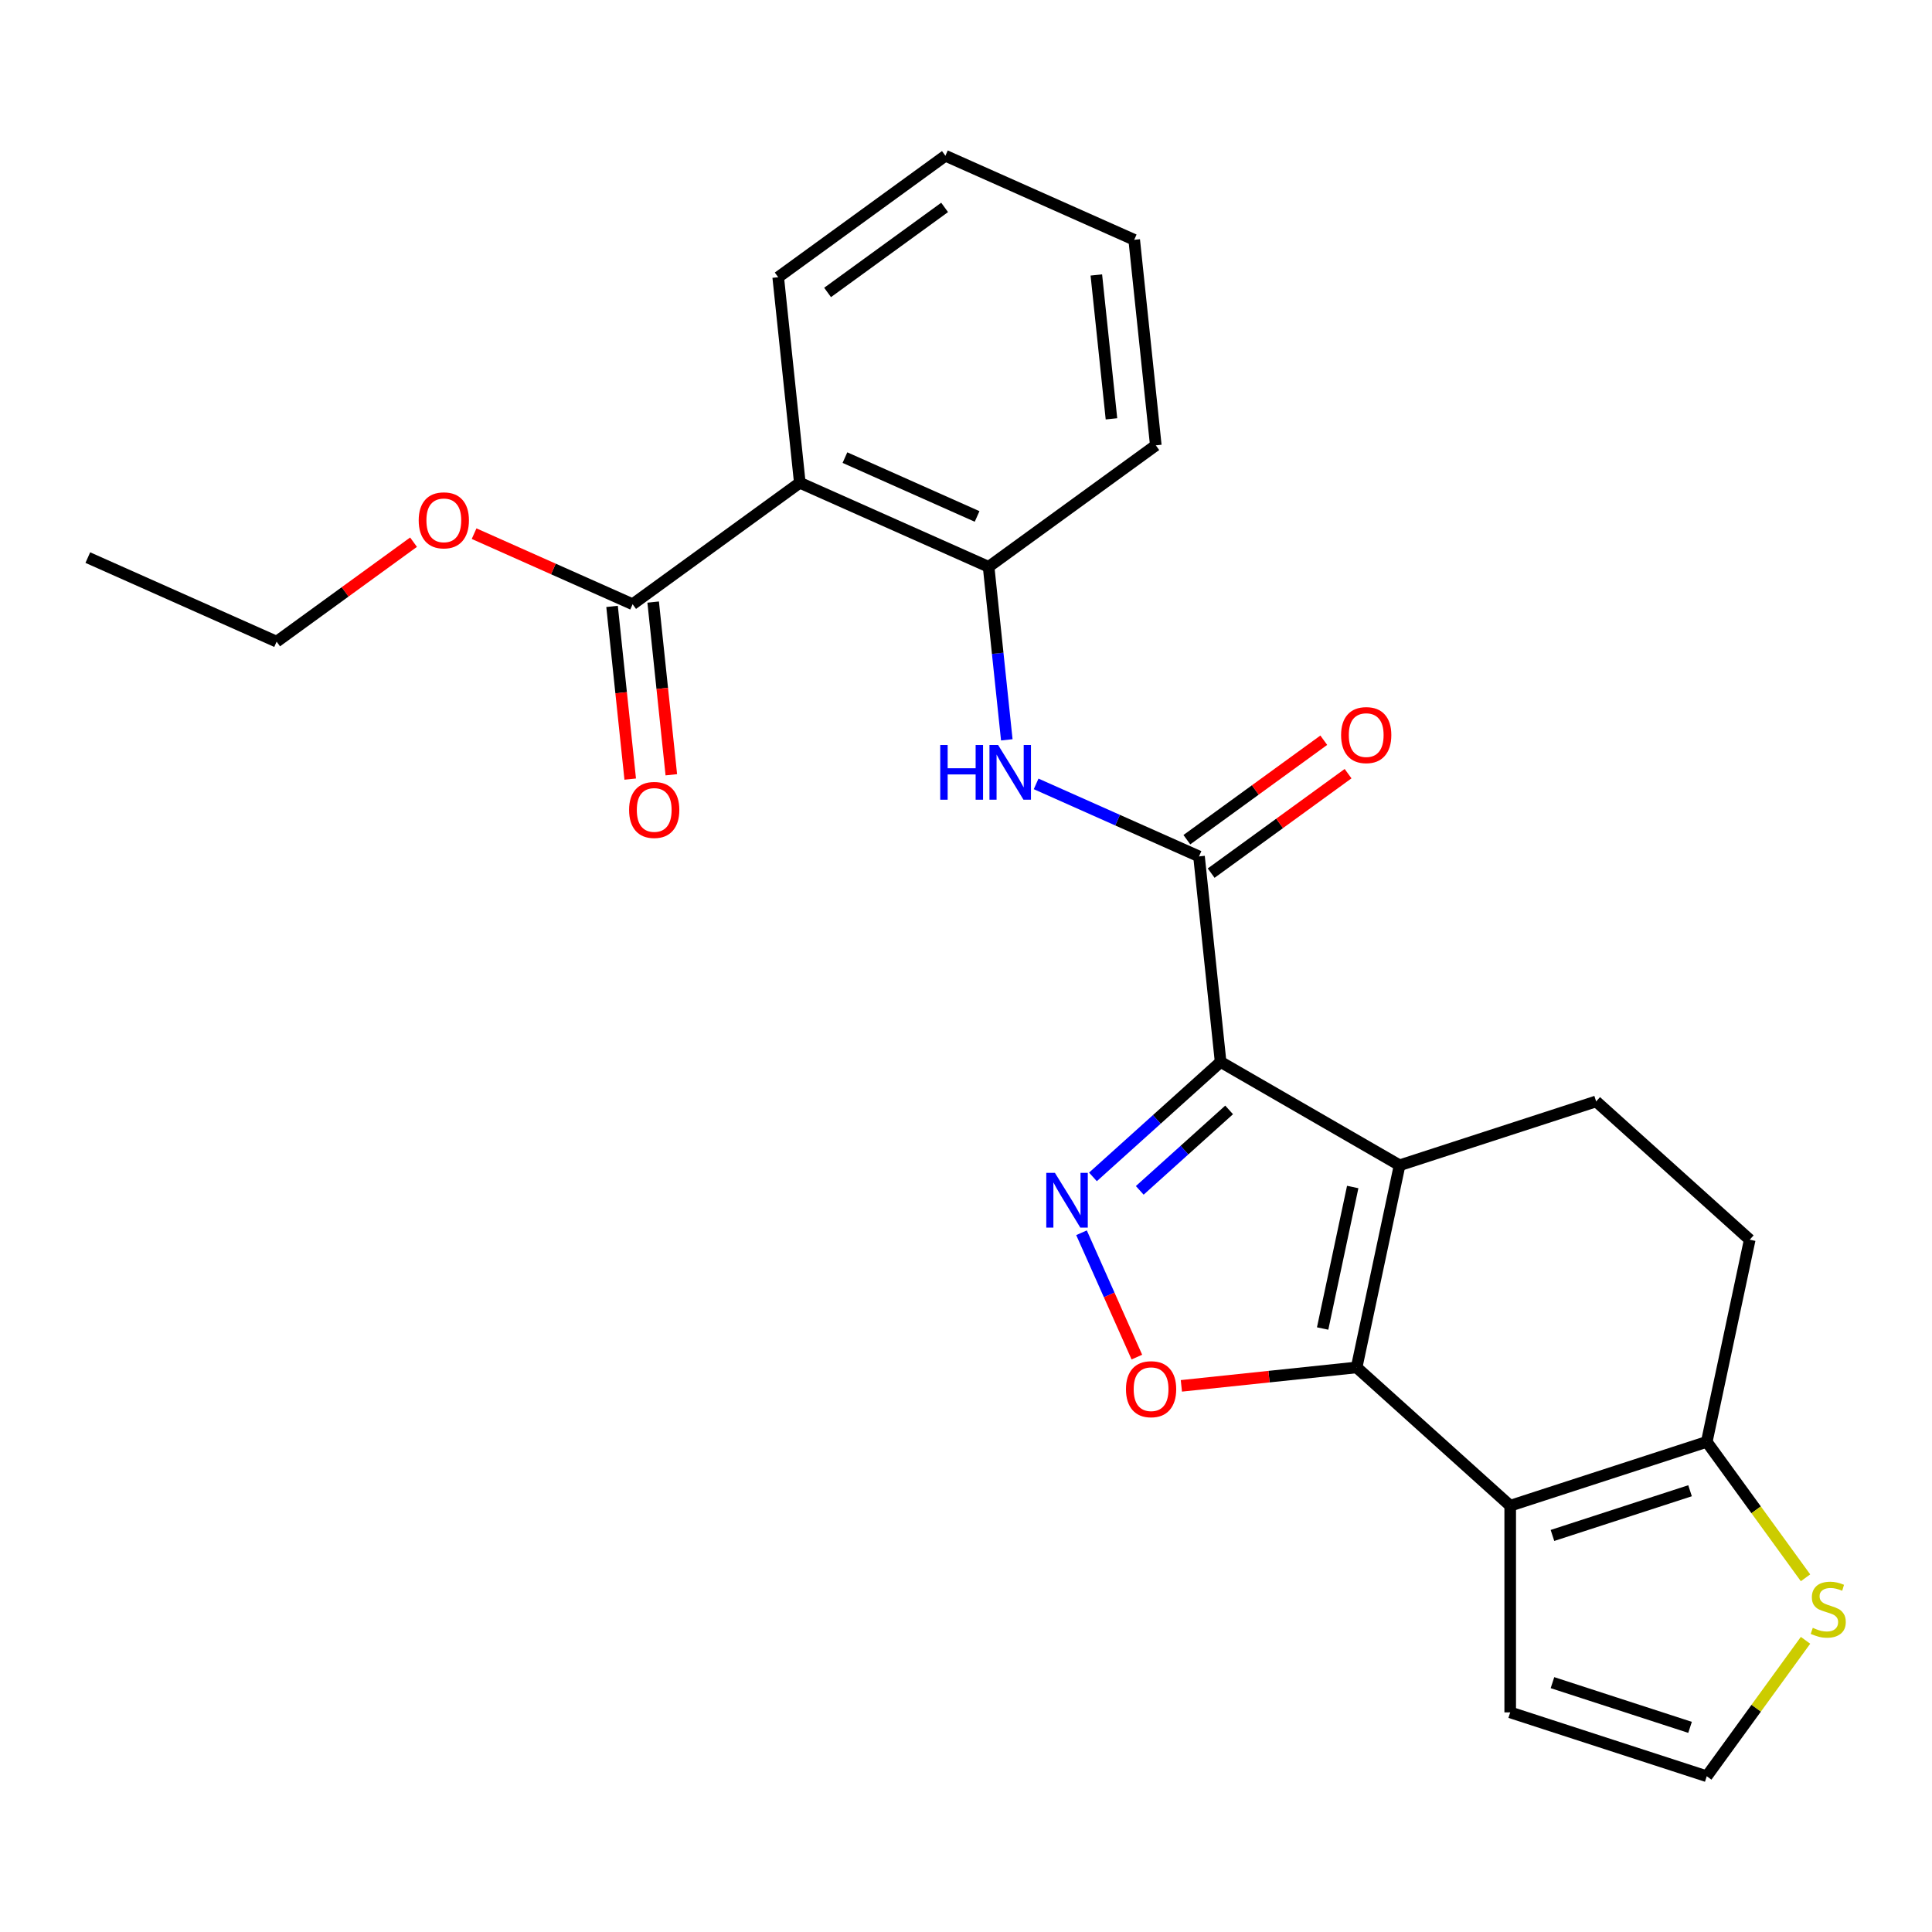 <?xml version='1.0' encoding='iso-8859-1'?>
<svg version='1.1' baseProfile='full'
              xmlns='http://www.w3.org/2000/svg'
                      xmlns:rdkit='http://www.rdkit.org/xml'
                      xmlns:xlink='http://www.w3.org/1999/xlink'
                  xml:space='preserve'
width='1000px' height='1000px' viewBox='0 0 1000 1000'>
<!-- END OF HEADER -->
<rect style='opacity:1.0;fill:#FFFFFF;stroke:none' width='1000' height='1000' x='0' y='0'> </rect>
<path class='bond-0' d='M 631.788,549.663 L 724.427,603.148' style='fill:none;fill-rule:evenodd;stroke:#000000;stroke-width:6px;stroke-linecap:butt;stroke-linejoin:miter;stroke-opacity:1' />
<path class='bond-2' d='M 631.788,549.663 L 598.748,579.412' style='fill:none;fill-rule:evenodd;stroke:#000000;stroke-width:6px;stroke-linecap:butt;stroke-linejoin:miter;stroke-opacity:1' />
<path class='bond-2' d='M 598.748,579.412 L 565.708,609.161' style='fill:none;fill-rule:evenodd;stroke:#0000FF;stroke-width:6px;stroke-linecap:butt;stroke-linejoin:miter;stroke-opacity:1' />
<path class='bond-2' d='M 636.191,574.486 L 613.063,595.311' style='fill:none;fill-rule:evenodd;stroke:#000000;stroke-width:6px;stroke-linecap:butt;stroke-linejoin:miter;stroke-opacity:1' />
<path class='bond-2' d='M 613.063,595.311 L 589.935,616.135' style='fill:none;fill-rule:evenodd;stroke:#0000FF;stroke-width:6px;stroke-linecap:butt;stroke-linejoin:miter;stroke-opacity:1' />
<path class='bond-5' d='M 631.788,549.663 L 620.607,443.278' style='fill:none;fill-rule:evenodd;stroke:#000000;stroke-width:6px;stroke-linecap:butt;stroke-linejoin:miter;stroke-opacity:1' />
<path class='bond-1' d='M 724.427,603.148 L 702.187,707.78' style='fill:none;fill-rule:evenodd;stroke:#000000;stroke-width:6px;stroke-linecap:butt;stroke-linejoin:miter;stroke-opacity:1' />
<path class='bond-1' d='M 700.164,614.395 L 684.596,687.637' style='fill:none;fill-rule:evenodd;stroke:#000000;stroke-width:6px;stroke-linecap:butt;stroke-linejoin:miter;stroke-opacity:1' />
<path class='bond-11' d='M 724.427,603.148 L 826.162,570.092' style='fill:none;fill-rule:evenodd;stroke:#000000;stroke-width:6px;stroke-linecap:butt;stroke-linejoin:miter;stroke-opacity:1' />
<path class='bond-3' d='M 702.187,707.78 L 781.681,779.358' style='fill:none;fill-rule:evenodd;stroke:#000000;stroke-width:6px;stroke-linecap:butt;stroke-linejoin:miter;stroke-opacity:1' />
<path class='bond-25' d='M 702.187,707.78 L 656.832,712.547' style='fill:none;fill-rule:evenodd;stroke:#000000;stroke-width:6px;stroke-linecap:butt;stroke-linejoin:miter;stroke-opacity:1' />
<path class='bond-25' d='M 656.832,712.547 L 611.477,717.314' style='fill:none;fill-rule:evenodd;stroke:#FF0000;stroke-width:6px;stroke-linecap:butt;stroke-linejoin:miter;stroke-opacity:1' />
<path class='bond-4' d='M 559.789,638.074 L 574.115,670.251' style='fill:none;fill-rule:evenodd;stroke:#0000FF;stroke-width:6px;stroke-linecap:butt;stroke-linejoin:miter;stroke-opacity:1' />
<path class='bond-4' d='M 574.115,670.251 L 588.441,702.428' style='fill:none;fill-rule:evenodd;stroke:#FF0000;stroke-width:6px;stroke-linecap:butt;stroke-linejoin:miter;stroke-opacity:1' />
<path class='bond-13' d='M 781.681,779.358 L 781.681,886.328' style='fill:none;fill-rule:evenodd;stroke:#000000;stroke-width:6px;stroke-linecap:butt;stroke-linejoin:miter;stroke-opacity:1' />
<path class='bond-26' d='M 781.681,779.358 L 883.416,746.302' style='fill:none;fill-rule:evenodd;stroke:#000000;stroke-width:6px;stroke-linecap:butt;stroke-linejoin:miter;stroke-opacity:1' />
<path class='bond-26' d='M 803.553,794.746 L 874.767,771.607' style='fill:none;fill-rule:evenodd;stroke:#000000;stroke-width:6px;stroke-linecap:butt;stroke-linejoin:miter;stroke-opacity:1' />
<path class='bond-7' d='M 620.607,443.278 L 578.453,424.51' style='fill:none;fill-rule:evenodd;stroke:#000000;stroke-width:6px;stroke-linecap:butt;stroke-linejoin:miter;stroke-opacity:1' />
<path class='bond-7' d='M 578.453,424.51 L 536.299,405.742' style='fill:none;fill-rule:evenodd;stroke:#0000FF;stroke-width:6px;stroke-linecap:butt;stroke-linejoin:miter;stroke-opacity:1' />
<path class='bond-15' d='M 626.894,451.932 L 662.327,426.188' style='fill:none;fill-rule:evenodd;stroke:#000000;stroke-width:6px;stroke-linecap:butt;stroke-linejoin:miter;stroke-opacity:1' />
<path class='bond-15' d='M 662.327,426.188 L 697.761,400.445' style='fill:none;fill-rule:evenodd;stroke:#FF0000;stroke-width:6px;stroke-linecap:butt;stroke-linejoin:miter;stroke-opacity:1' />
<path class='bond-15' d='M 614.319,434.624 L 649.752,408.88' style='fill:none;fill-rule:evenodd;stroke:#000000;stroke-width:6px;stroke-linecap:butt;stroke-linejoin:miter;stroke-opacity:1' />
<path class='bond-15' d='M 649.752,408.88 L 685.186,383.137' style='fill:none;fill-rule:evenodd;stroke:#FF0000;stroke-width:6px;stroke-linecap:butt;stroke-linejoin:miter;stroke-opacity:1' />
<path class='bond-6' d='M 413.981,249.876 L 511.703,293.385' style='fill:none;fill-rule:evenodd;stroke:#000000;stroke-width:6px;stroke-linecap:butt;stroke-linejoin:miter;stroke-opacity:1' />
<path class='bond-6' d='M 437.341,236.858 L 505.746,267.314' style='fill:none;fill-rule:evenodd;stroke:#000000;stroke-width:6px;stroke-linecap:butt;stroke-linejoin:miter;stroke-opacity:1' />
<path class='bond-10' d='M 413.981,249.876 L 327.44,312.752' style='fill:none;fill-rule:evenodd;stroke:#000000;stroke-width:6px;stroke-linecap:butt;stroke-linejoin:miter;stroke-opacity:1' />
<path class='bond-19' d='M 413.981,249.876 L 402.799,143.492' style='fill:none;fill-rule:evenodd;stroke:#000000;stroke-width:6px;stroke-linecap:butt;stroke-linejoin:miter;stroke-opacity:1' />
<path class='bond-9' d='M 521.115,382.935 L 516.409,338.16' style='fill:none;fill-rule:evenodd;stroke:#0000FF;stroke-width:6px;stroke-linecap:butt;stroke-linejoin:miter;stroke-opacity:1' />
<path class='bond-9' d='M 516.409,338.16 L 511.703,293.385' style='fill:none;fill-rule:evenodd;stroke:#000000;stroke-width:6px;stroke-linecap:butt;stroke-linejoin:miter;stroke-opacity:1' />
<path class='bond-8' d='M 883.416,746.302 L 905.656,641.669' style='fill:none;fill-rule:evenodd;stroke:#000000;stroke-width:6px;stroke-linecap:butt;stroke-linejoin:miter;stroke-opacity:1' />
<path class='bond-12' d='M 883.416,746.302 L 908.977,781.483' style='fill:none;fill-rule:evenodd;stroke:#000000;stroke-width:6px;stroke-linecap:butt;stroke-linejoin:miter;stroke-opacity:1' />
<path class='bond-12' d='M 908.977,781.483 L 934.537,816.664' style='fill:none;fill-rule:evenodd;stroke:#CCCC00;stroke-width:6px;stroke-linecap:butt;stroke-linejoin:miter;stroke-opacity:1' />
<path class='bond-20' d='M 511.703,293.385 L 598.244,230.51' style='fill:none;fill-rule:evenodd;stroke:#000000;stroke-width:6px;stroke-linecap:butt;stroke-linejoin:miter;stroke-opacity:1' />
<path class='bond-17' d='M 316.801,313.87 L 321.499,358.565' style='fill:none;fill-rule:evenodd;stroke:#000000;stroke-width:6px;stroke-linecap:butt;stroke-linejoin:miter;stroke-opacity:1' />
<path class='bond-17' d='M 321.499,358.565 L 326.197,403.26' style='fill:none;fill-rule:evenodd;stroke:#FF0000;stroke-width:6px;stroke-linecap:butt;stroke-linejoin:miter;stroke-opacity:1' />
<path class='bond-17' d='M 338.078,311.634 L 342.776,356.329' style='fill:none;fill-rule:evenodd;stroke:#000000;stroke-width:6px;stroke-linecap:butt;stroke-linejoin:miter;stroke-opacity:1' />
<path class='bond-17' d='M 342.776,356.329 L 347.474,401.024' style='fill:none;fill-rule:evenodd;stroke:#FF0000;stroke-width:6px;stroke-linecap:butt;stroke-linejoin:miter;stroke-opacity:1' />
<path class='bond-18' d='M 327.44,312.752 L 286.416,294.487' style='fill:none;fill-rule:evenodd;stroke:#000000;stroke-width:6px;stroke-linecap:butt;stroke-linejoin:miter;stroke-opacity:1' />
<path class='bond-18' d='M 286.416,294.487 L 245.392,276.222' style='fill:none;fill-rule:evenodd;stroke:#FF0000;stroke-width:6px;stroke-linecap:butt;stroke-linejoin:miter;stroke-opacity:1' />
<path class='bond-16' d='M 826.162,570.092 L 905.656,641.669' style='fill:none;fill-rule:evenodd;stroke:#000000;stroke-width:6px;stroke-linecap:butt;stroke-linejoin:miter;stroke-opacity:1' />
<path class='bond-27' d='M 934.537,849.021 L 908.977,884.202' style='fill:none;fill-rule:evenodd;stroke:#CCCC00;stroke-width:6px;stroke-linecap:butt;stroke-linejoin:miter;stroke-opacity:1' />
<path class='bond-27' d='M 908.977,884.202 L 883.416,919.384' style='fill:none;fill-rule:evenodd;stroke:#000000;stroke-width:6px;stroke-linecap:butt;stroke-linejoin:miter;stroke-opacity:1' />
<path class='bond-14' d='M 781.681,886.328 L 883.416,919.384' style='fill:none;fill-rule:evenodd;stroke:#000000;stroke-width:6px;stroke-linecap:butt;stroke-linejoin:miter;stroke-opacity:1' />
<path class='bond-14' d='M 803.553,870.939 L 874.767,894.078' style='fill:none;fill-rule:evenodd;stroke:#000000;stroke-width:6px;stroke-linecap:butt;stroke-linejoin:miter;stroke-opacity:1' />
<path class='bond-21' d='M 214.043,280.631 L 178.61,306.375' style='fill:none;fill-rule:evenodd;stroke:#FF0000;stroke-width:6px;stroke-linecap:butt;stroke-linejoin:miter;stroke-opacity:1' />
<path class='bond-21' d='M 178.61,306.375 L 143.177,332.119' style='fill:none;fill-rule:evenodd;stroke:#000000;stroke-width:6px;stroke-linecap:butt;stroke-linejoin:miter;stroke-opacity:1' />
<path class='bond-28' d='M 402.799,143.492 L 489.34,80.616' style='fill:none;fill-rule:evenodd;stroke:#000000;stroke-width:6px;stroke-linecap:butt;stroke-linejoin:miter;stroke-opacity:1' />
<path class='bond-28' d='M 428.355,151.369 L 488.934,107.356' style='fill:none;fill-rule:evenodd;stroke:#000000;stroke-width:6px;stroke-linecap:butt;stroke-linejoin:miter;stroke-opacity:1' />
<path class='bond-23' d='M 598.244,230.51 L 587.062,124.125' style='fill:none;fill-rule:evenodd;stroke:#000000;stroke-width:6px;stroke-linecap:butt;stroke-linejoin:miter;stroke-opacity:1' />
<path class='bond-23' d='M 575.29,216.788 L 567.463,142.319' style='fill:none;fill-rule:evenodd;stroke:#000000;stroke-width:6px;stroke-linecap:butt;stroke-linejoin:miter;stroke-opacity:1' />
<path class='bond-24' d='M 143.177,332.119 L 45.455,288.61' style='fill:none;fill-rule:evenodd;stroke:#000000;stroke-width:6px;stroke-linecap:butt;stroke-linejoin:miter;stroke-opacity:1' />
<path class='bond-22' d='M 489.34,80.616 L 587.062,124.125' style='fill:none;fill-rule:evenodd;stroke:#000000;stroke-width:6px;stroke-linecap:butt;stroke-linejoin:miter;stroke-opacity:1' />
<path  class='atom-3' d='M 546.034 607.08
L 555.314 622.08
Q 556.234 623.56, 557.714 626.24
Q 559.194 628.92, 559.274 629.08
L 559.274 607.08
L 563.034 607.08
L 563.034 635.4
L 559.154 635.4
L 549.194 619
Q 548.034 617.08, 546.794 614.88
Q 545.594 612.68, 545.234 612
L 545.234 635.4
L 541.554 635.4
L 541.554 607.08
L 546.034 607.08
' fill='#0000FF'/>
<path  class='atom-5' d='M 582.802 719.042
Q 582.802 712.242, 586.162 708.442
Q 589.522 704.642, 595.802 704.642
Q 602.082 704.642, 605.442 708.442
Q 608.802 712.242, 608.802 719.042
Q 608.802 725.922, 605.402 729.842
Q 602.002 733.722, 595.802 733.722
Q 589.562 733.722, 586.162 729.842
Q 582.802 725.962, 582.802 719.042
M 595.802 730.522
Q 600.122 730.522, 602.442 727.642
Q 604.802 724.722, 604.802 719.042
Q 604.802 713.482, 602.442 710.682
Q 600.122 707.842, 595.802 707.842
Q 591.482 707.842, 589.122 710.642
Q 586.802 713.442, 586.802 719.042
Q 586.802 724.762, 589.122 727.642
Q 591.482 730.522, 595.802 730.522
' fill='#FF0000'/>
<path  class='atom-8' d='M 486.664 385.609
L 490.504 385.609
L 490.504 397.649
L 504.984 397.649
L 504.984 385.609
L 508.824 385.609
L 508.824 413.929
L 504.984 413.929
L 504.984 400.849
L 490.504 400.849
L 490.504 413.929
L 486.664 413.929
L 486.664 385.609
' fill='#0000FF'/>
<path  class='atom-8' d='M 516.624 385.609
L 525.904 400.609
Q 526.824 402.089, 528.304 404.769
Q 529.784 407.449, 529.864 407.609
L 529.864 385.609
L 533.624 385.609
L 533.624 413.929
L 529.744 413.929
L 519.784 397.529
Q 518.624 395.609, 517.384 393.409
Q 516.184 391.209, 515.824 390.529
L 515.824 413.929
L 512.144 413.929
L 512.144 385.609
L 516.624 385.609
' fill='#0000FF'/>
<path  class='atom-13' d='M 938.292 842.563
Q 938.612 842.683, 939.932 843.243
Q 941.252 843.803, 942.692 844.163
Q 944.172 844.483, 945.612 844.483
Q 948.292 844.483, 949.852 843.203
Q 951.412 841.883, 951.412 839.603
Q 951.412 838.043, 950.612 837.083
Q 949.852 836.123, 948.652 835.603
Q 947.452 835.083, 945.452 834.483
Q 942.932 833.723, 941.412 833.003
Q 939.932 832.283, 938.852 830.763
Q 937.812 829.243, 937.812 826.683
Q 937.812 823.123, 940.212 820.923
Q 942.652 818.723, 947.452 818.723
Q 950.732 818.723, 954.452 820.283
L 953.532 823.363
Q 950.132 821.963, 947.572 821.963
Q 944.812 821.963, 943.292 823.123
Q 941.772 824.243, 941.812 826.203
Q 941.812 827.723, 942.572 828.643
Q 943.372 829.563, 944.492 830.083
Q 945.652 830.603, 947.572 831.203
Q 950.132 832.003, 951.652 832.803
Q 953.172 833.603, 954.252 835.243
Q 955.372 836.843, 955.372 839.603
Q 955.372 843.523, 952.732 845.643
Q 950.132 847.723, 945.772 847.723
Q 943.252 847.723, 941.332 847.163
Q 939.452 846.643, 937.212 845.723
L 938.292 842.563
' fill='#CCCC00'/>
<path  class='atom-16' d='M 694.147 380.483
Q 694.147 373.683, 697.507 369.883
Q 700.867 366.083, 707.147 366.083
Q 713.427 366.083, 716.787 369.883
Q 720.147 373.683, 720.147 380.483
Q 720.147 387.363, 716.747 391.283
Q 713.347 395.163, 707.147 395.163
Q 700.907 395.163, 697.507 391.283
Q 694.147 387.403, 694.147 380.483
M 707.147 391.963
Q 711.467 391.963, 713.787 389.083
Q 716.147 386.163, 716.147 380.483
Q 716.147 374.923, 713.787 372.123
Q 711.467 369.283, 707.147 369.283
Q 702.827 369.283, 700.467 372.083
Q 698.147 374.883, 698.147 380.483
Q 698.147 386.203, 700.467 389.083
Q 702.827 391.963, 707.147 391.963
' fill='#FF0000'/>
<path  class='atom-18' d='M 325.621 419.216
Q 325.621 412.416, 328.981 408.616
Q 332.341 404.816, 338.621 404.816
Q 344.901 404.816, 348.261 408.616
Q 351.621 412.416, 351.621 419.216
Q 351.621 426.096, 348.221 430.016
Q 344.821 433.896, 338.621 433.896
Q 332.381 433.896, 328.981 430.016
Q 325.621 426.136, 325.621 419.216
M 338.621 430.696
Q 342.941 430.696, 345.261 427.816
Q 347.621 424.896, 347.621 419.216
Q 347.621 413.656, 345.261 410.856
Q 342.941 408.016, 338.621 408.016
Q 334.301 408.016, 331.941 410.816
Q 329.621 413.616, 329.621 419.216
Q 329.621 424.936, 331.941 427.816
Q 334.301 430.696, 338.621 430.696
' fill='#FF0000'/>
<path  class='atom-19' d='M 216.718 269.323
Q 216.718 262.523, 220.078 258.723
Q 223.438 254.923, 229.718 254.923
Q 235.998 254.923, 239.358 258.723
Q 242.718 262.523, 242.718 269.323
Q 242.718 276.203, 239.318 280.123
Q 235.918 284.003, 229.718 284.003
Q 223.478 284.003, 220.078 280.123
Q 216.718 276.243, 216.718 269.323
M 229.718 280.803
Q 234.038 280.803, 236.358 277.923
Q 238.718 275.003, 238.718 269.323
Q 238.718 263.763, 236.358 260.963
Q 234.038 258.123, 229.718 258.123
Q 225.398 258.123, 223.038 260.923
Q 220.718 263.723, 220.718 269.323
Q 220.718 275.043, 223.038 277.923
Q 225.398 280.803, 229.718 280.803
' fill='#FF0000'/>
</svg>
